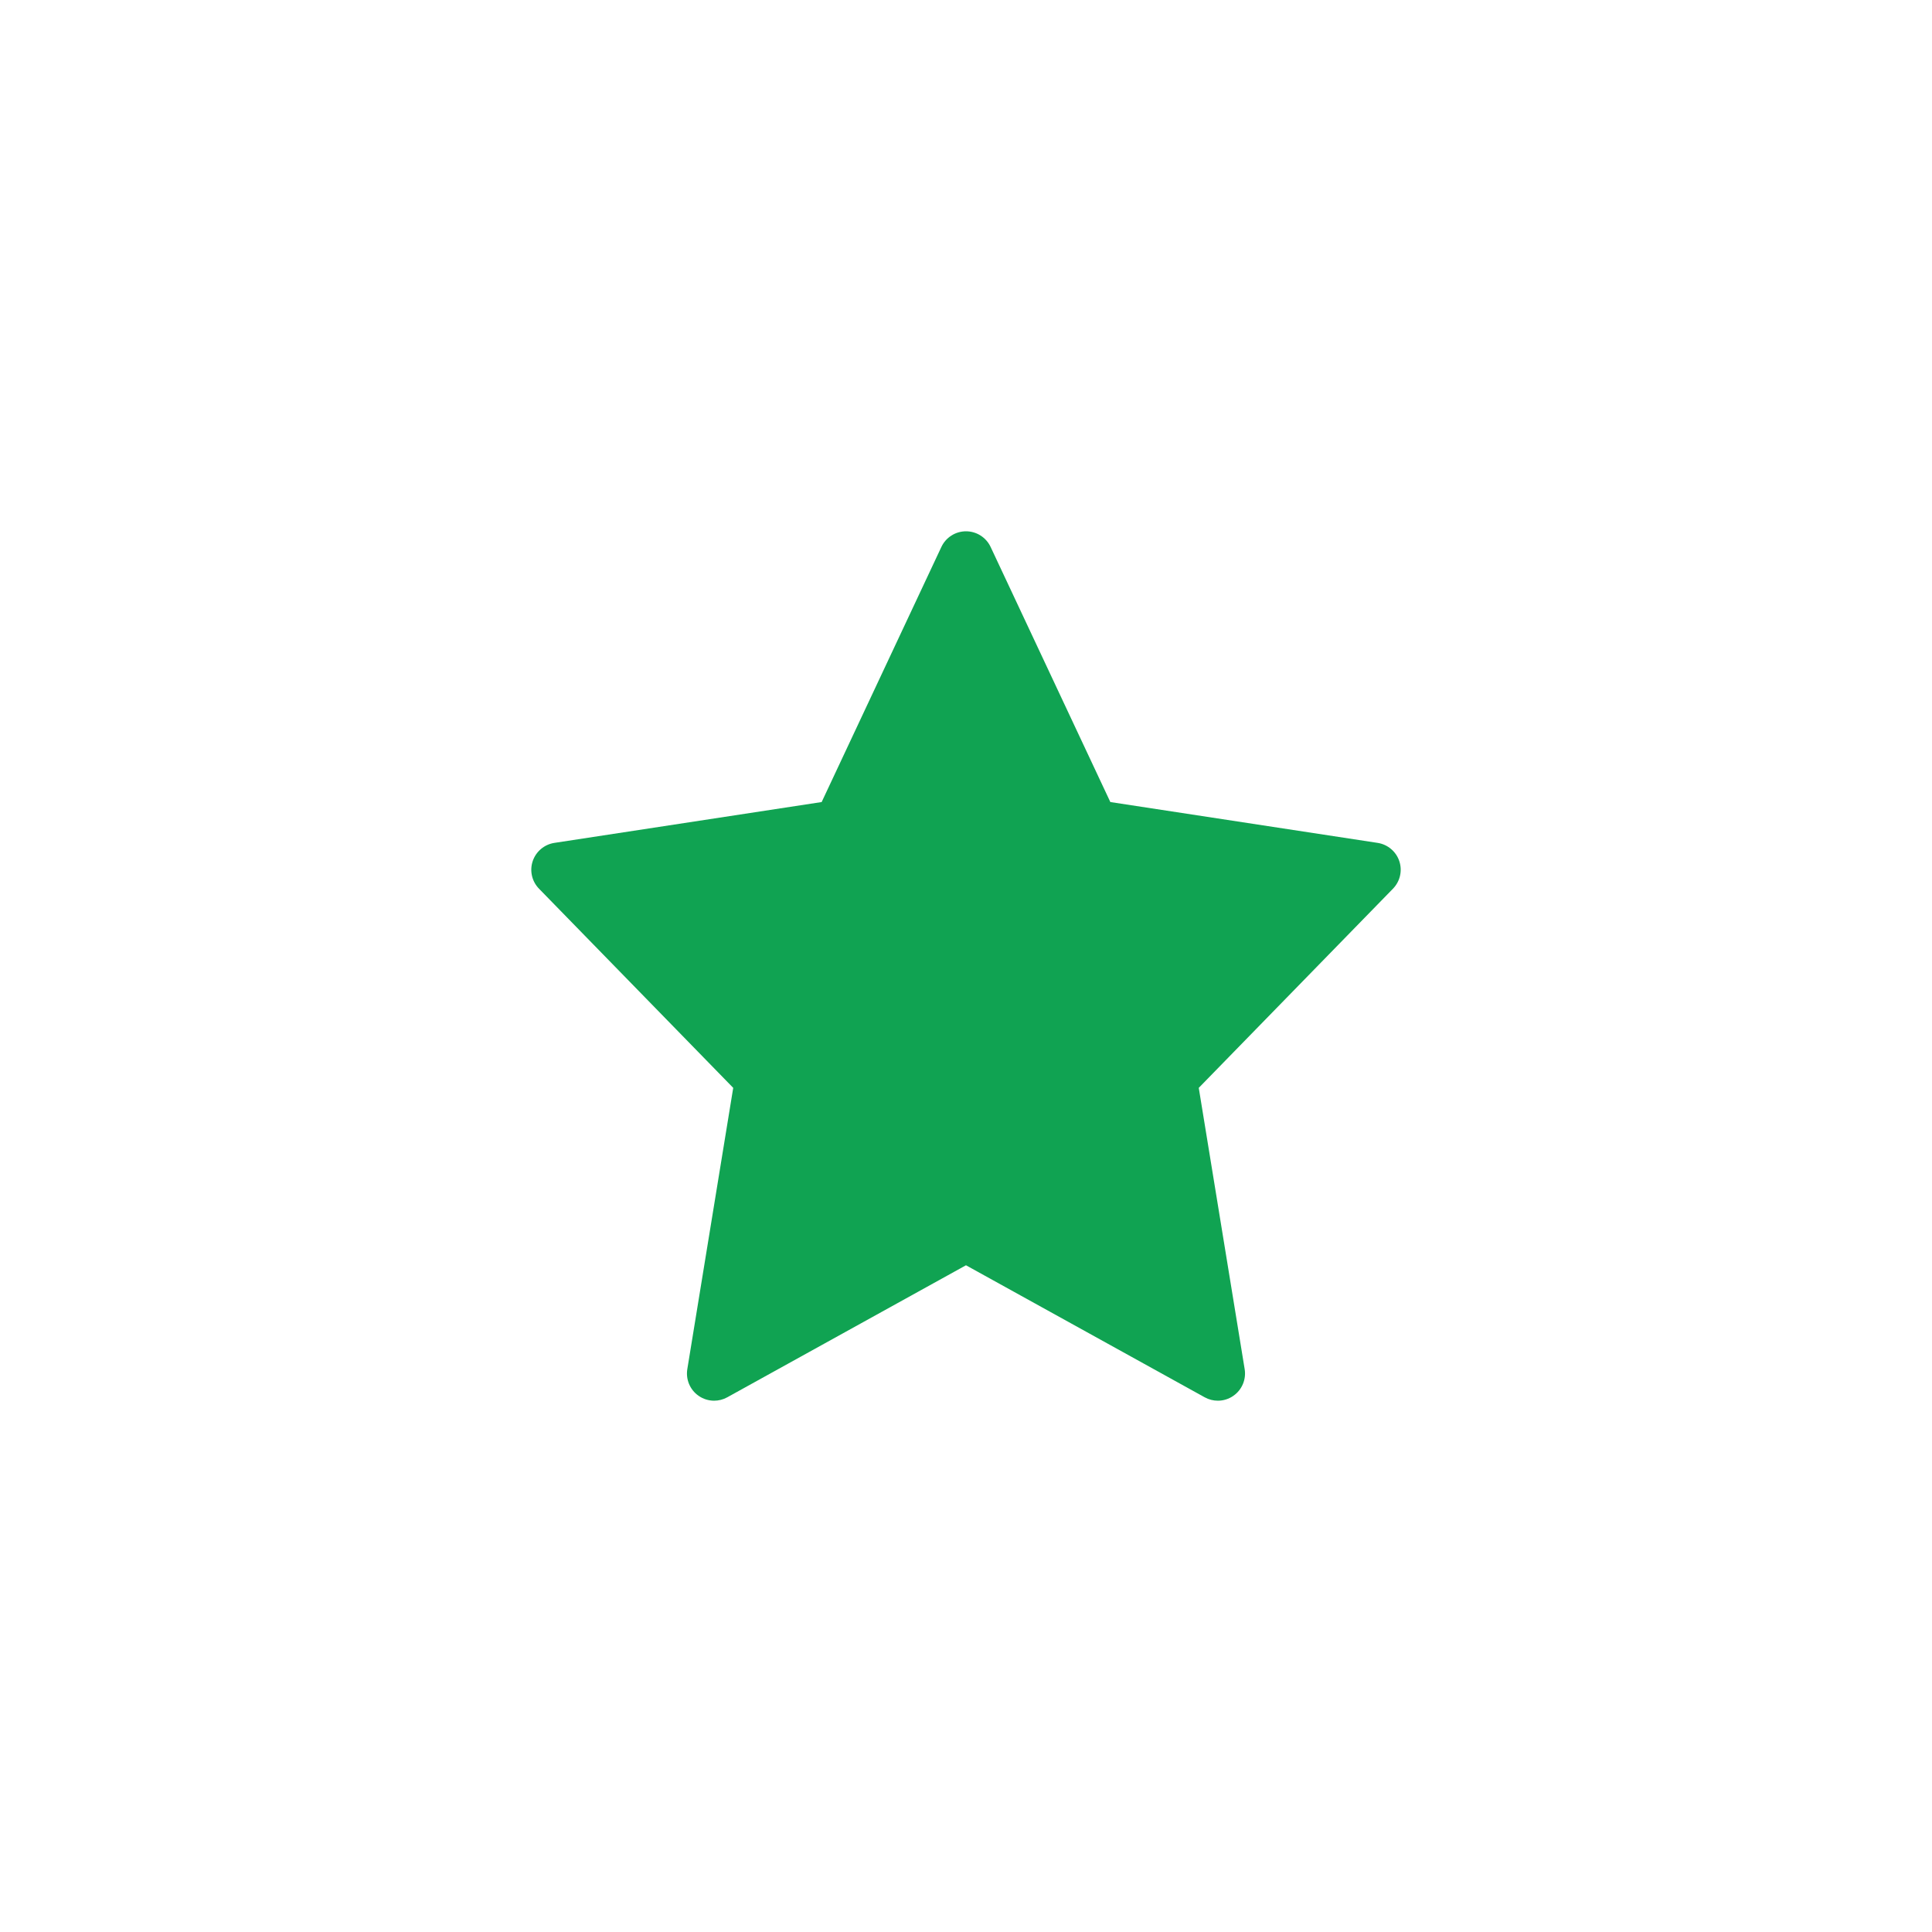 <?xml version="1.0" encoding="UTF-8"?> <svg xmlns="http://www.w3.org/2000/svg" width="80" height="80" viewBox="0 0 80 80" fill="none"> <path d="M57.942 35.657C57.808 35.257 57.461 34.966 57.045 34.902L45.977 33.211L41.019 22.647C40.833 22.252 40.436 22 40 22C39.564 22 39.167 22.252 38.981 22.647L34.023 33.211L22.956 34.902C22.539 34.966 22.193 35.258 22.058 35.658C21.924 36.057 22.025 36.498 22.32 36.8L30.361 45.046L28.46 56.693C28.391 57.118 28.57 57.547 28.923 57.794C29.116 57.931 29.343 58 29.57 58C29.757 58 29.945 57.953 30.115 57.859L39.999 52.392L49.884 57.859C50.054 57.953 50.242 58 50.429 58C50.656 58 50.883 57.931 51.076 57.794C51.429 57.547 51.608 57.118 51.539 56.693L49.638 45.046L57.679 36.8C57.974 36.498 58.076 36.057 57.942 35.657Z" fill="#10A352"></path> </svg> 